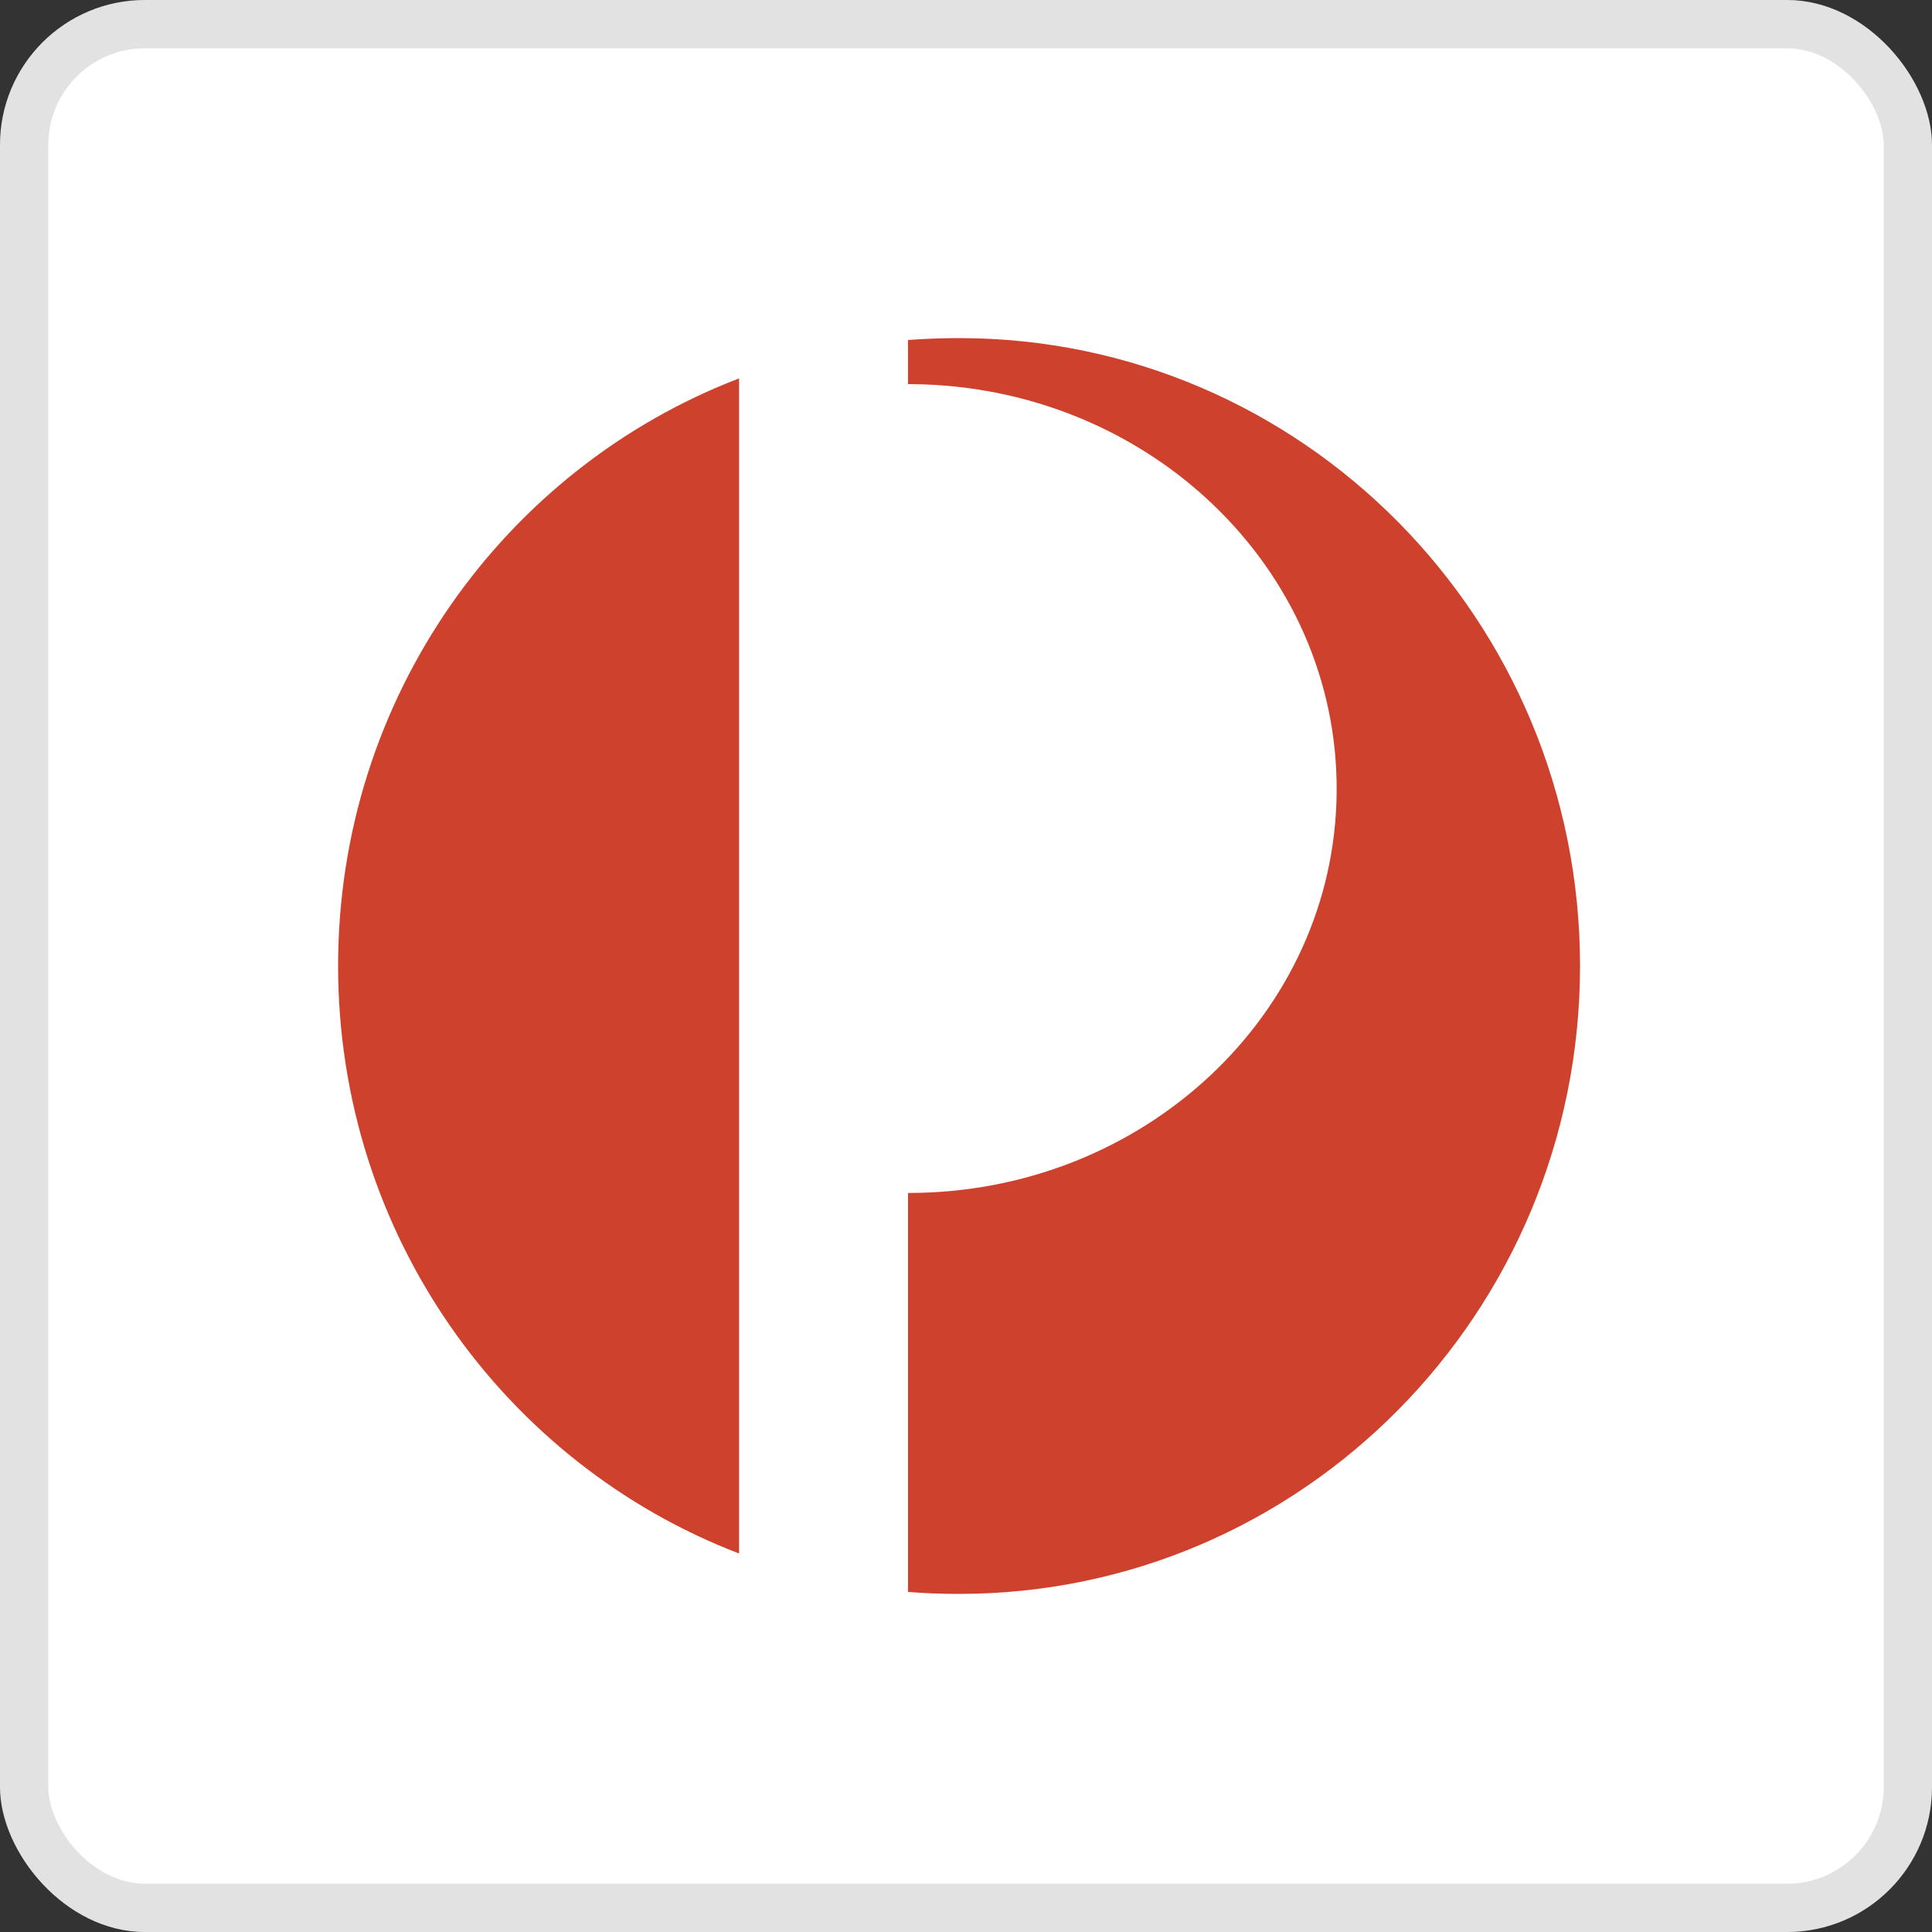 <svg xmlns="http://www.w3.org/2000/svg" width="40" height="40" viewBox="0 0 40 40" fill="none"><rect x="0" y="0" width="40" height="40" fill="#333333" stroke="none"/><rect width="40" height="40" rx="3" fill="white"></rect><rect x="0.5" y="0.5" width="39" height="39" rx="2.5" stroke="#0D0D0D" stroke-opacity="0.12"></rect><path d="M15.302 32.164C10.448 30.302 7 25.56 7 19.998C7 14.437 10.447 9.696 15.302 7.834V32.164Z" fill="#CE422D"></path><path d="M18.799 7.039C19.147 7.013 19.5 7 19.856 7H19.857C26.954 7 32.713 12.819 32.713 19.998C32.713 27.179 26.954 33 19.857 33C19.501 33 19.147 32.988 18.8 32.959V24.699C23.671 24.703 27.641 20.996 27.674 16.392C27.709 11.767 23.764 7.989 18.864 7.953H18.799V7.039Z" fill="#CE422D"></path></svg>
